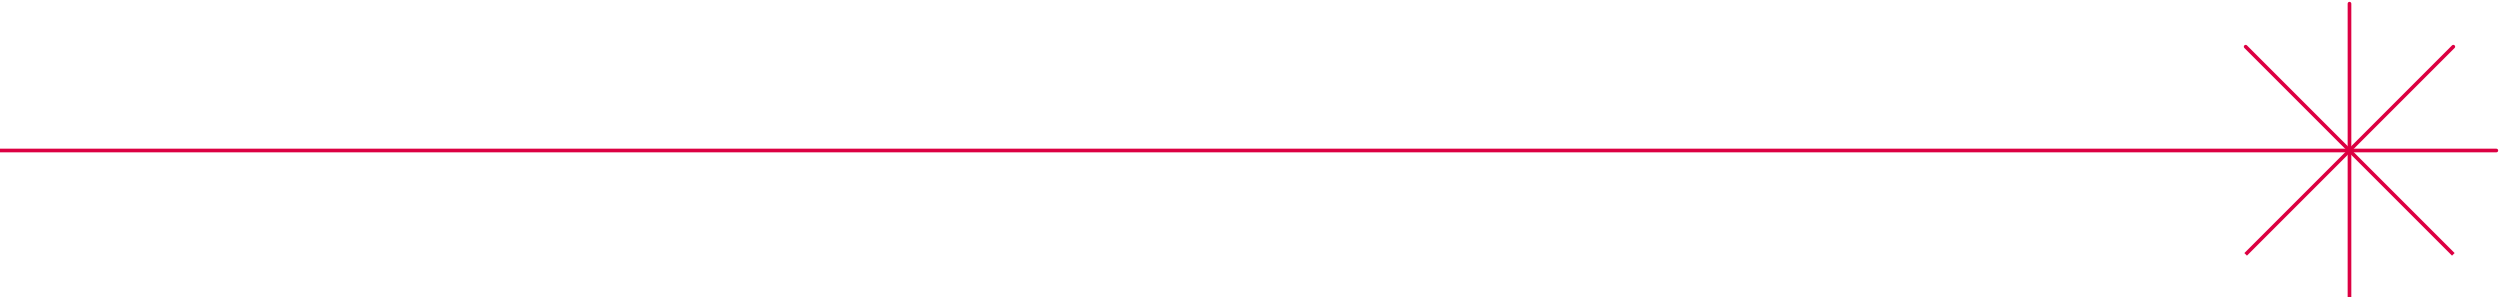 <?xml version="1.0" encoding="UTF-8"?> <svg xmlns="http://www.w3.org/2000/svg" width="681" height="81" viewBox="0 0 681 81" fill="none"><path d="M640.5 1C640.5 0.724 640.276 0.5 640 0.5C639.724 0.5 639.5 0.724 639.5 1H640.5ZM639.5 1V81H640.5V1H639.5Z" fill="#DC0042"></path><path d="M680 41.5C680.276 41.5 680.5 41.276 680.5 41C680.5 40.724 680.276 40.5 680 40.5V41.5ZM680 40.5L0 40.5V41.5L680 41.5V40.5Z" fill="#DC0042"></path><path d="M668.638 13.069C668.833 12.874 668.833 12.557 668.638 12.362C668.442 12.167 668.126 12.167 667.931 12.362L668.638 13.069ZM667.931 12.362L611.362 68.931L612.069 69.638L668.638 13.069L667.931 12.362Z" fill="#DC0042"></path><path d="M612.069 12.362C611.874 12.167 611.558 12.167 611.362 12.362C611.167 12.557 611.167 12.874 611.362 13.069L612.069 12.362ZM611.362 13.069L667.931 69.638L668.638 68.931L612.069 12.362L611.362 13.069Z" fill="#DC0042"></path></svg> 